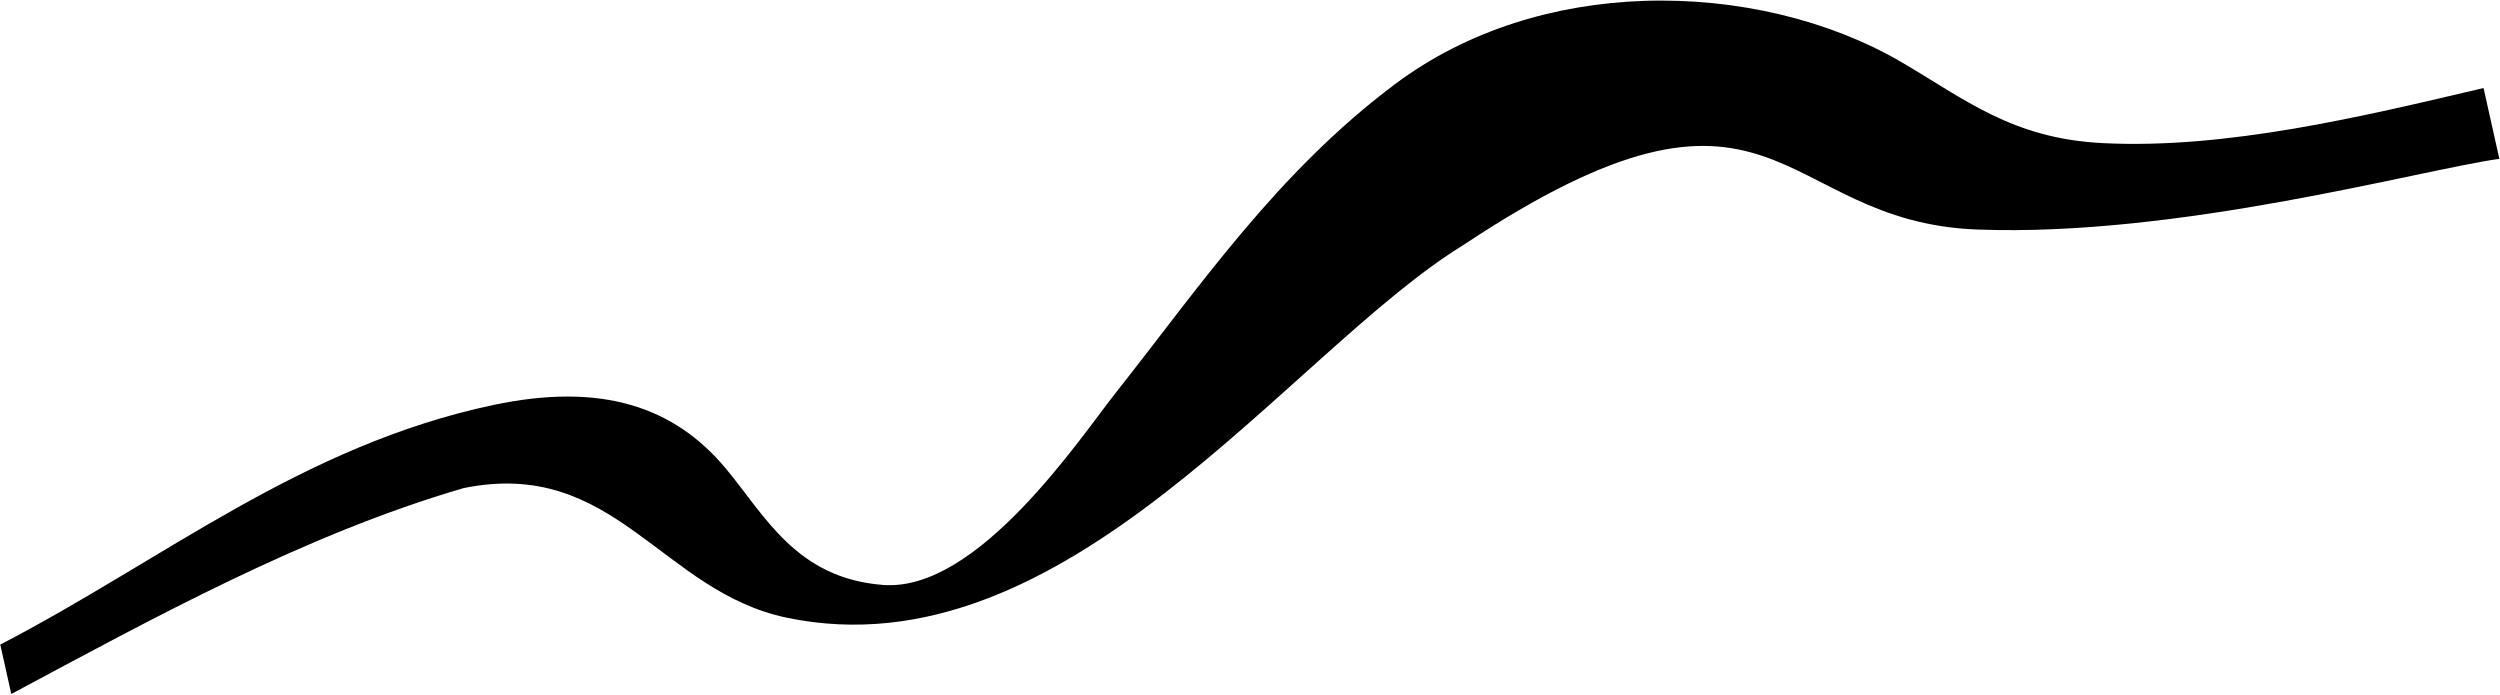 <svg width="2933" height="815" viewBox="0 0 2933 815" fill="none" xmlns="http://www.w3.org/2000/svg">
<path d="M13.233 814.188L0.321 756.22C190.877 657.491 353.876 522.786 578.663 475.164C705.606 448.268 790.88 477.009 851.426 549.564C897.565 604.885 933.885 678.322 1035.92 686.259C1147.24 694.859 1266.78 514.179 1309.98 459.545C1407.34 336.516 1498.1 202.526 1636.65 98.707C1721.99 34.762 1825.7 4.597 1928.27 1.045C2038.02 -2.77 2146.47 23.875 2229.63 72.232C2304.99 116.077 2360.15 162.558 2466.98 167.903C2611.53 175.186 2770.85 136.941 2913.7 103.272L2932.22 186.306C2836.76 199.966 2555.16 278.329 2319.31 269.273C2081.12 260.122 2086.59 41.758 1716.28 287.804C1512.11 413.511 1250.42 792.679 923.487 724.778C775.452 694.046 720.978 536.452 543.797 572.664C358.355 626.838 180.848 724.528 13.276 814.192" fill="black" style="mix-blend-mode:plus-darker"/>
</svg>
